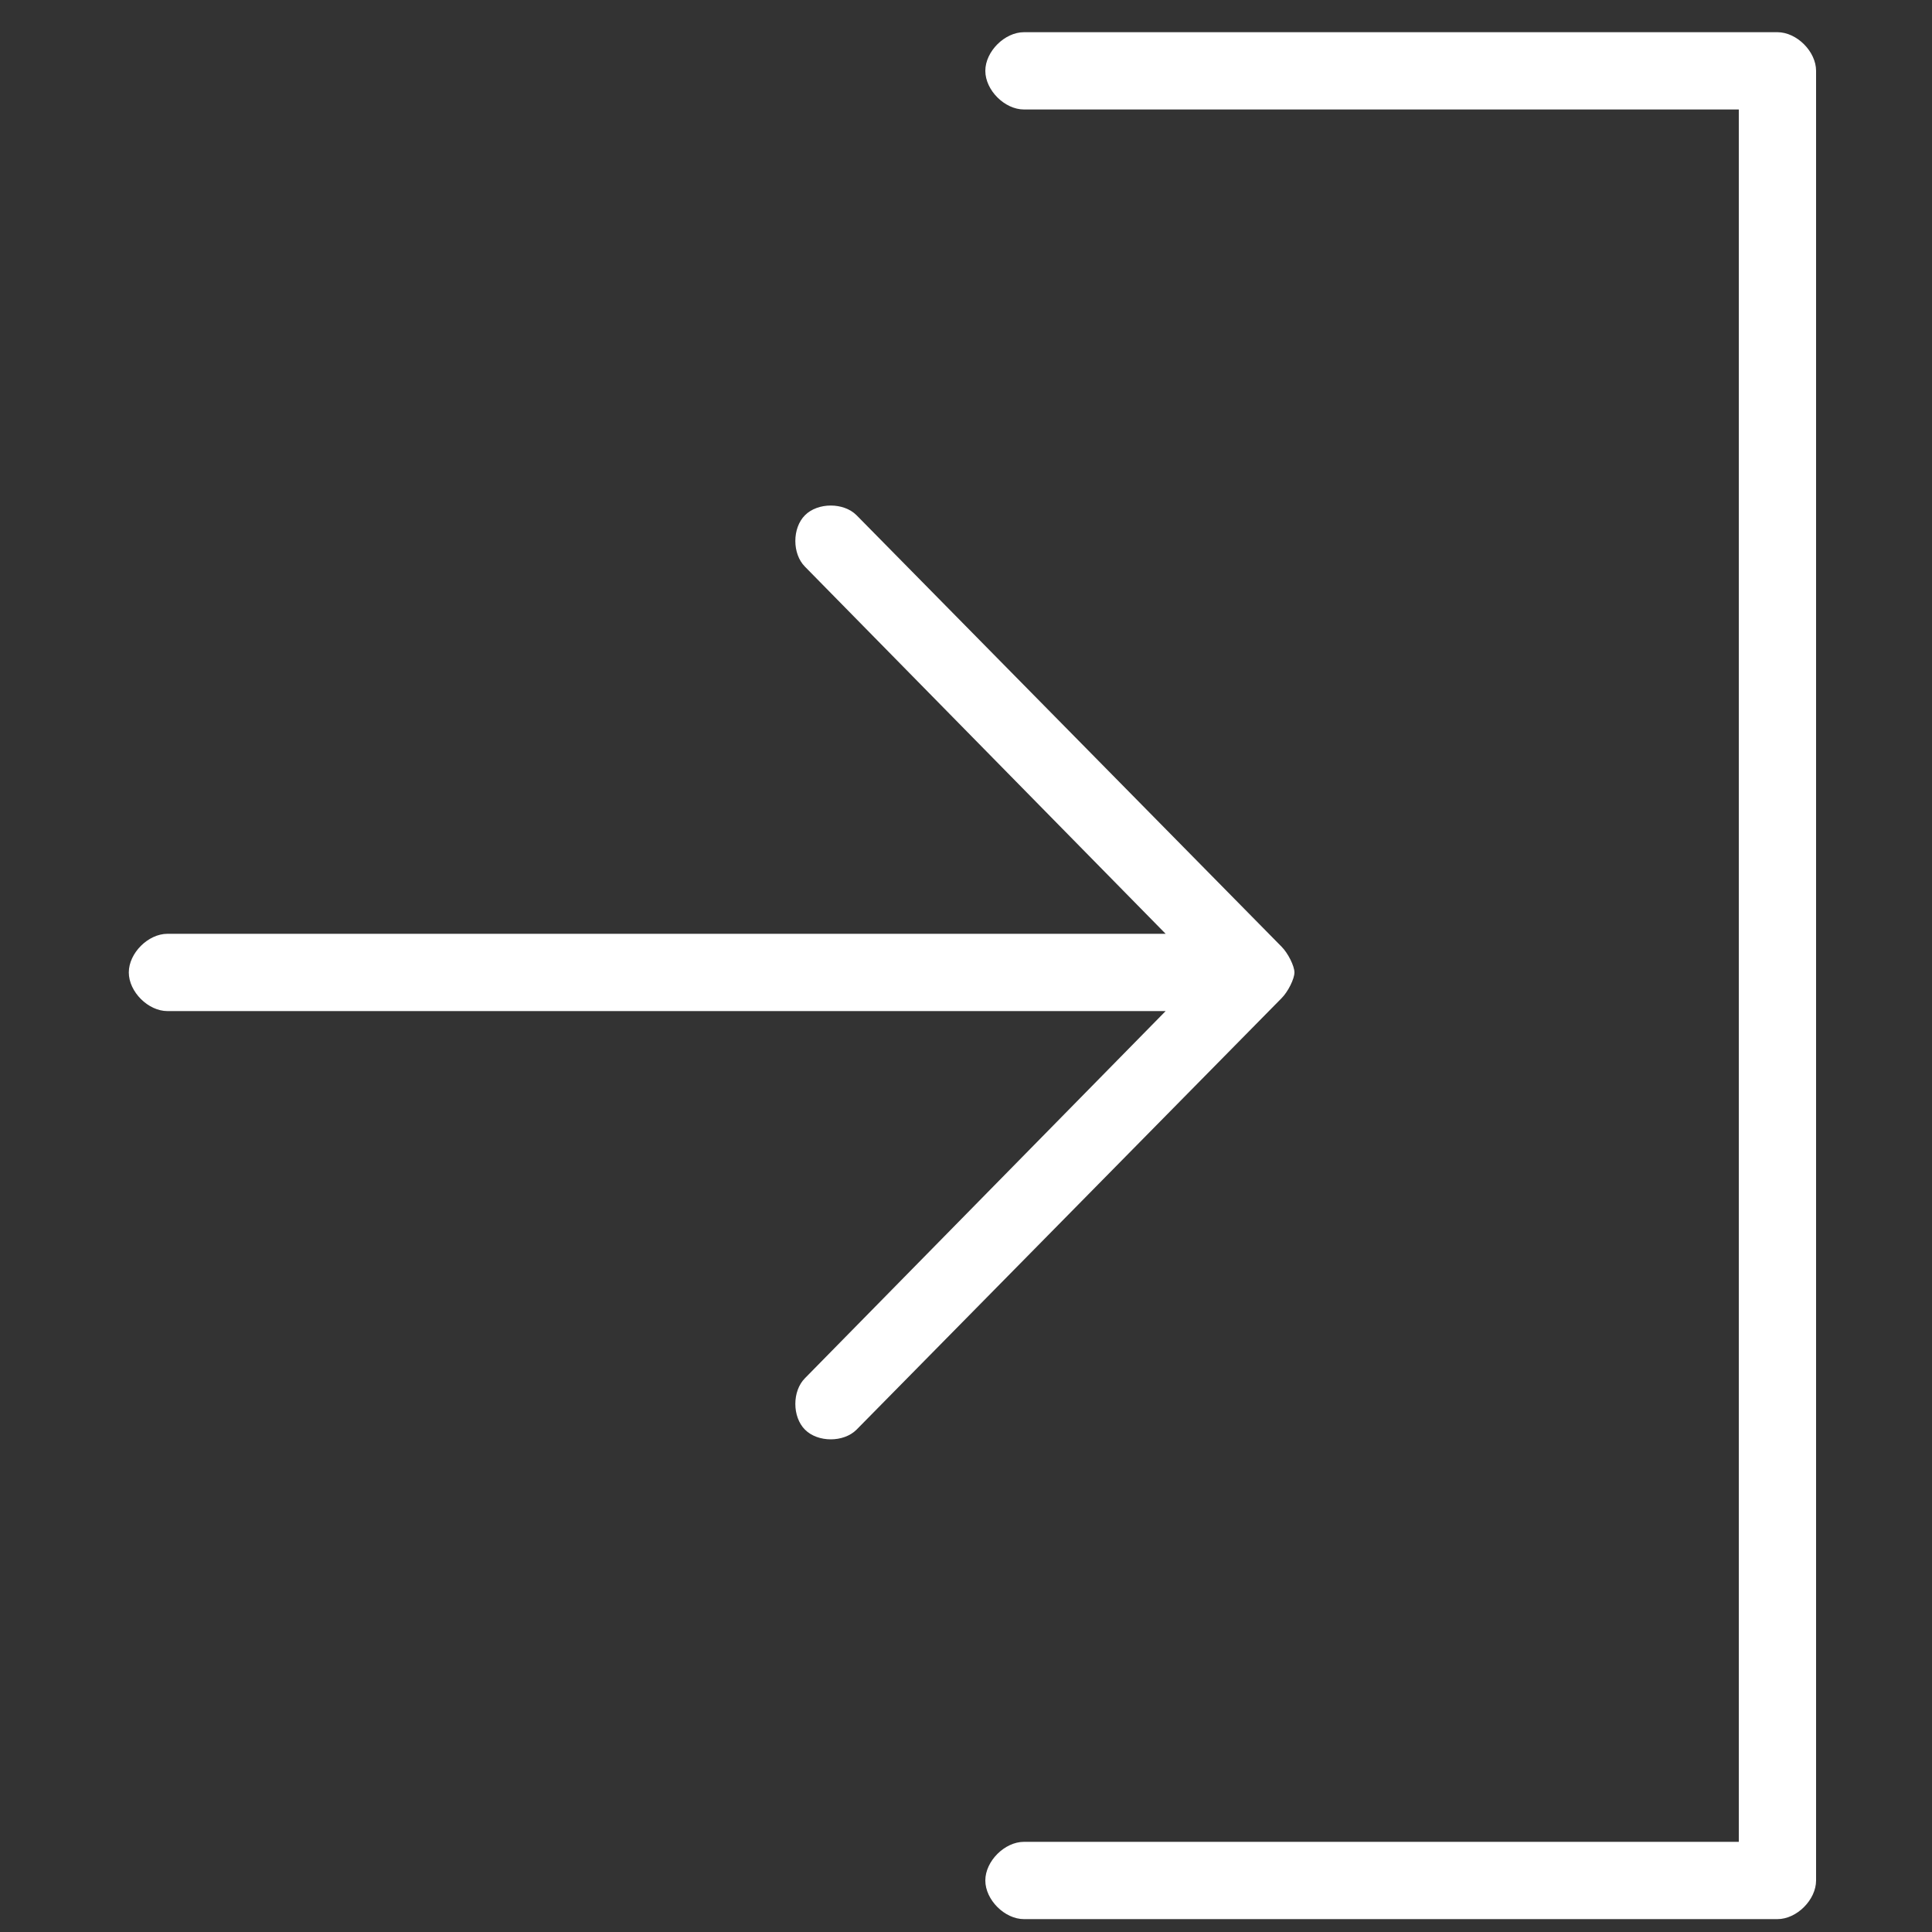 <?xml version="1.0" encoding="utf-8"?>
<!-- Generator: Adobe Illustrator 21.0.2, SVG Export Plug-In . SVG Version: 6.00 Build 0)  -->
<svg version="1.1" id="Layer_1" xmlns="http://www.w3.org/2000/svg" xmlns:xlink="http://www.w3.org/1999/xlink" x="0px" y="0px"
	 viewBox="0 0 30 30" style="enable-background:new 0 0 30 30;" xml:space="preserve">
<rect x="0" y="0" width="30" height="30" fill="#333333" stroke="none"/>
<style type="text/css">
	.st0{fill:#FFFFFF;}
</style>
<g id="Shape_102">
	<g>
		<path class="st0" d="M20.1,15.1c0-0.1-0.1-0.3-0.2-0.4L13.3,8c-0.2-0.2-0.6-0.2-0.8,0c-0.2,0.2-0.2,0.6,0,0.8l5.6,5.7H2.6
			c-0.3,0-0.6,0.3-0.6,0.6c0,0.3,0.3,0.6,0.6,0.6h15.5l-5.6,5.7c-0.2,0.2-0.2,0.6,0,0.8c0.2,0.2,0.6,0.2,0.8,0l6.6-6.7
			C20,15.4,20.1,15.2,20.1,15.1z M27.6,0.5H15.9c-0.3,0-0.6,0.3-0.6,0.6c0,0.3,0.3,0.6,0.6,0.6H27v26.9H15.9c-0.3,0-0.6,0.3-0.6,0.6
			c0,0.3,0.3,0.6,0.6,0.6h11.7c0.3,0,0.6-0.3,0.6-0.6V1.1C28.2,0.8,27.9,0.5,27.6,0.5z"/>
	</g>
</g>
</svg>
